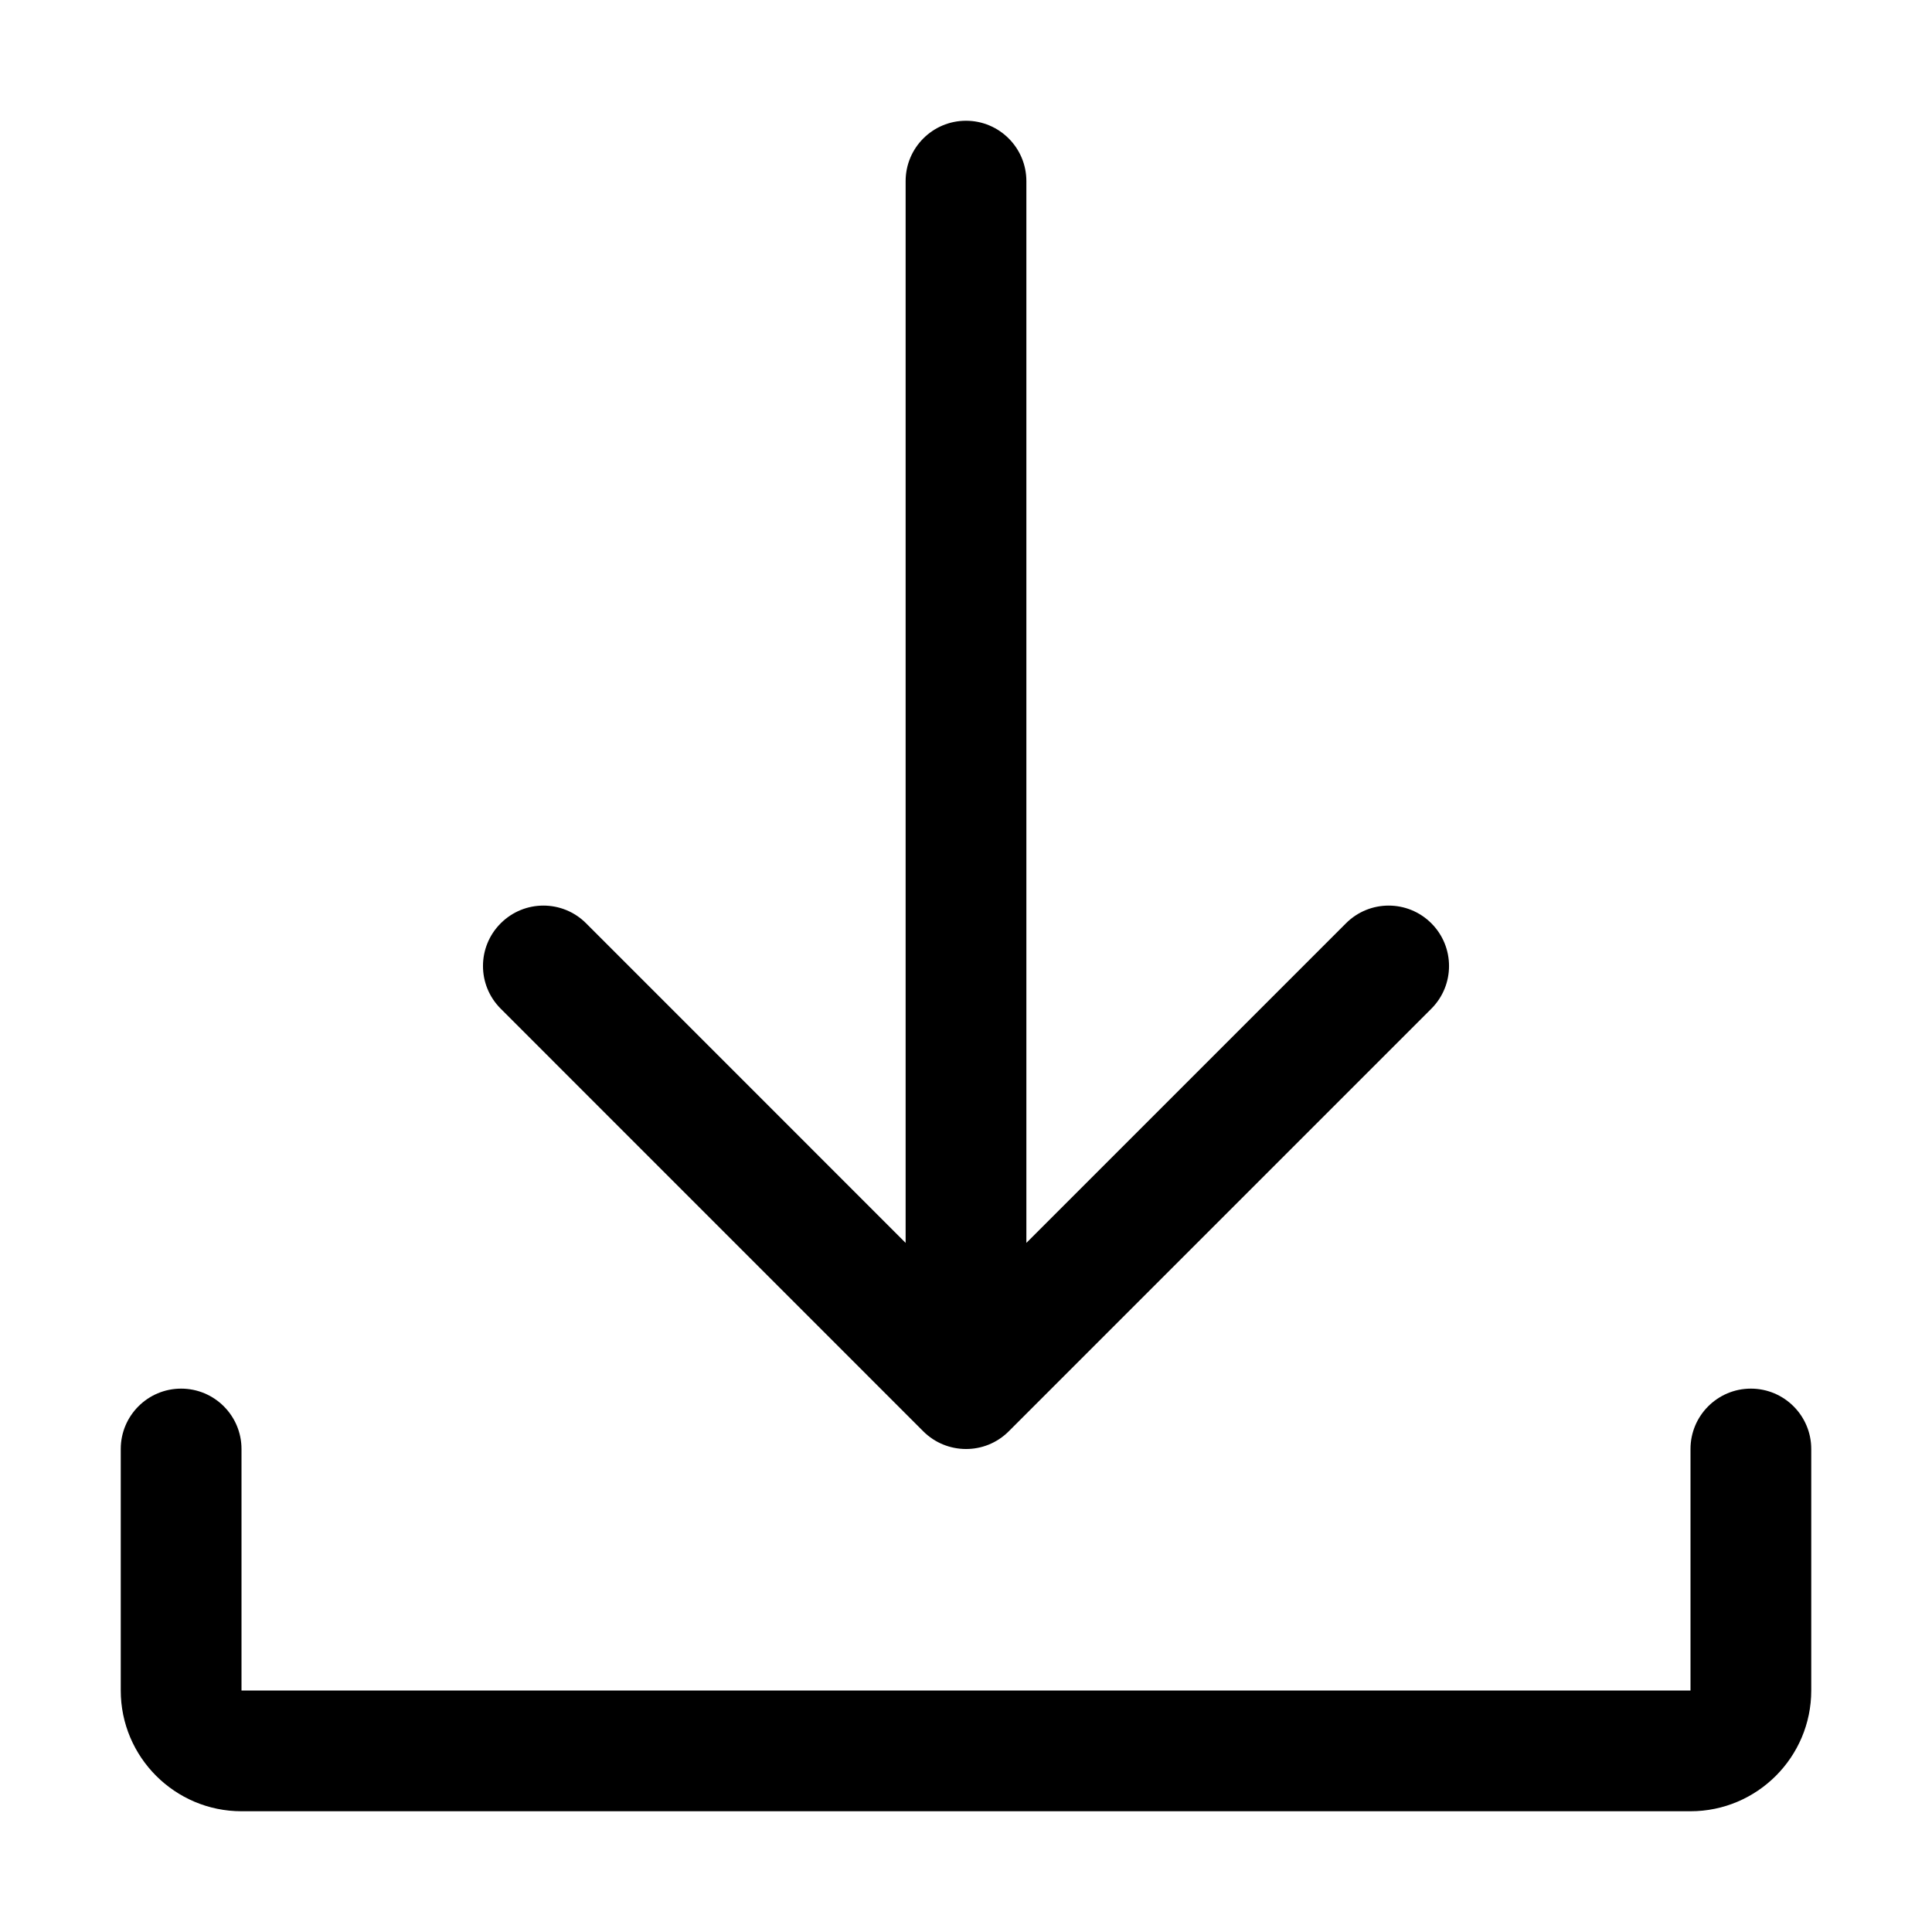 <svg width="28" height="28" viewBox="0 0 28 28" fill="none" xmlns="http://www.w3.org/2000/svg">
<path d="M26.25 21V24.5C26.25 25.465 25.465 26.25 24.5 26.25H3.5C2.535 26.25 1.75 25.465 1.75 24.5V21C1.75 20.517 2.142 20.125 2.625 20.125C3.108 20.125 3.5 20.517 3.5 21V24.5H24.5V21C24.5 20.517 24.892 20.125 25.375 20.125C25.858 20.125 26.25 20.517 26.25 21Z" fill="black"/>
<path d="M7.257 14.619C6.914 14.277 6.914 13.723 7.257 13.381C7.599 13.039 8.152 13.039 8.494 13.381L13.125 18.013V2.625C13.125 2.142 13.517 1.75 14 1.75C14.483 1.75 14.875 2.142 14.875 2.625V18.013L19.507 13.381C19.849 13.039 20.402 13.039 20.744 13.381C21.086 13.723 21.086 14.277 20.744 14.619L14.619 20.744C14.272 21.091 13.717 21.08 13.381 20.744L7.257 14.619Z" fill="black"/>
</svg>
